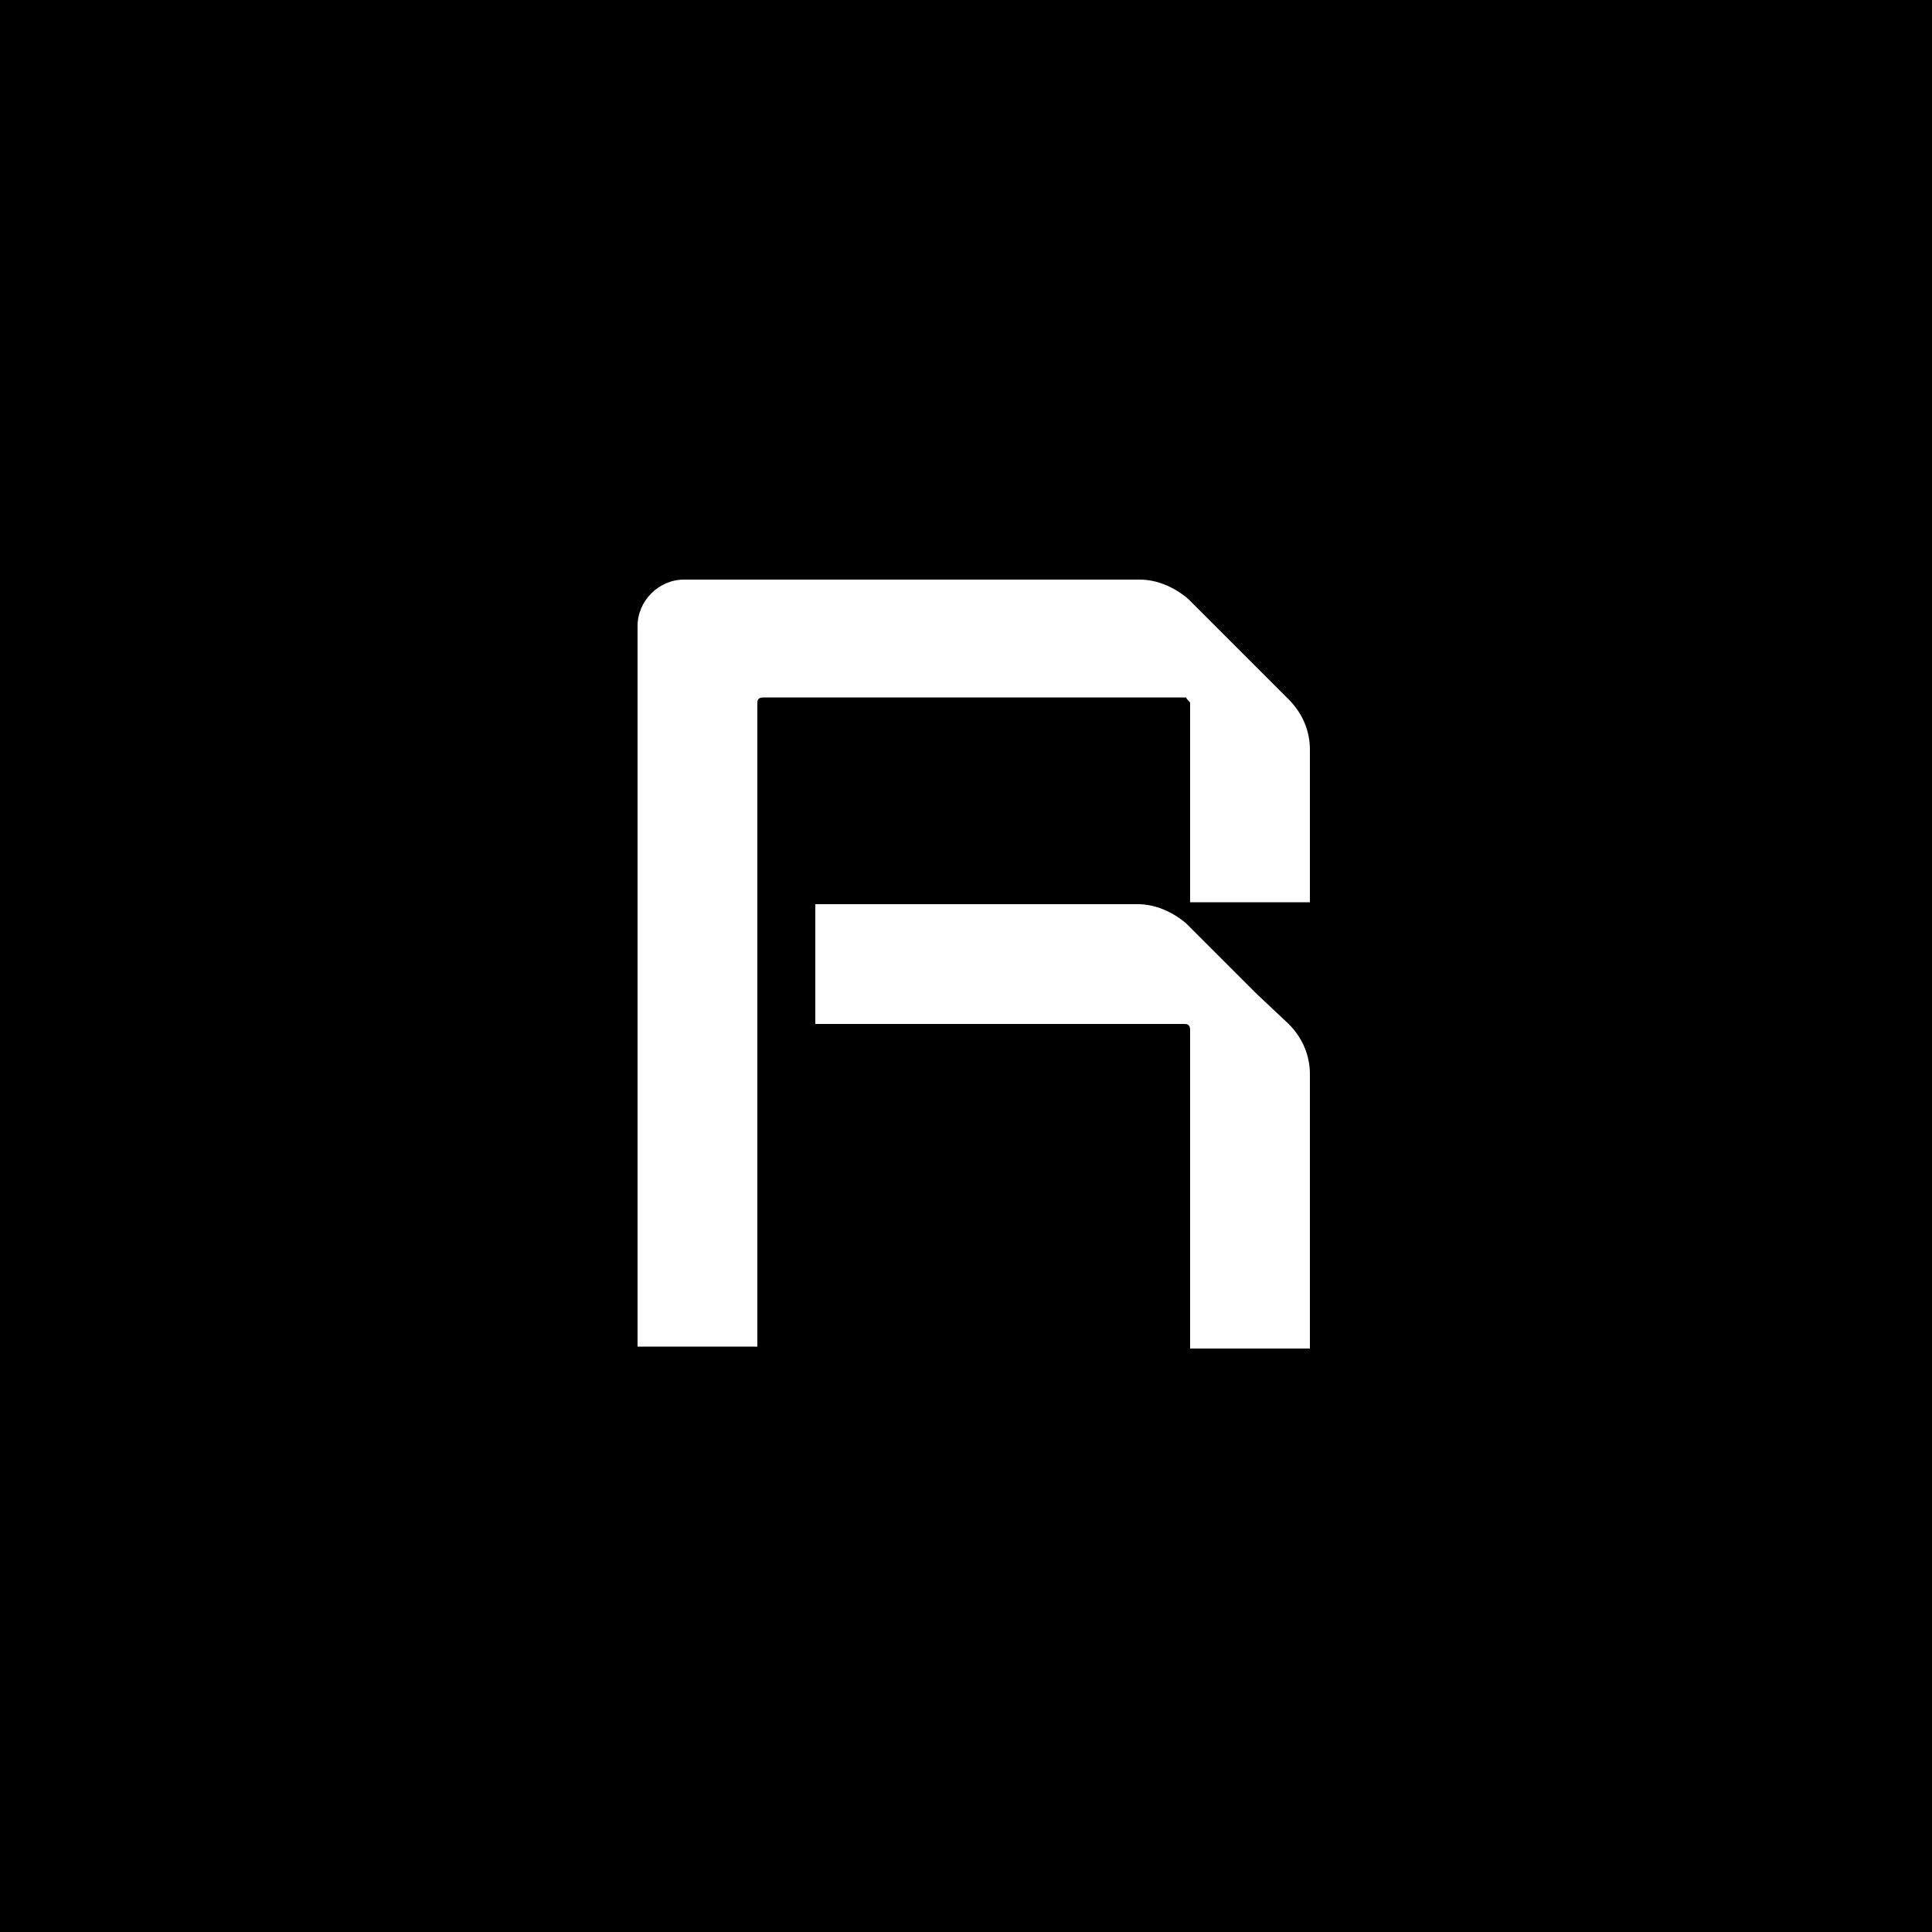 <svg xmlns="http://www.w3.org/2000/svg" width="100" height="100"><path d="M0 0h100v100H0z"/><path d="M61.6 36.4v10.3h6.2v-7.9c0-1-.4-1.9-1.1-2.6L61.5 31c-.7-.6-1.6-1-2.5-1H35.4c-1.3 0-2.4 1.1-2.4 2.4v37.3h6.2V36.4c0-.1 0-.3.3-.3h21.9c0 .1.2.2.2.3z" fill="#fff"/><path d="M65 51.4l-3.6-3.6c-.7-.6-1.6-1-2.5-1H42.2V53h19.1c.1 0 .3 0 .3.3v16.5h6.2V55.6c0-1-.4-1.9-1.1-2.6L65 51.4z" fill="#fff"/></svg>